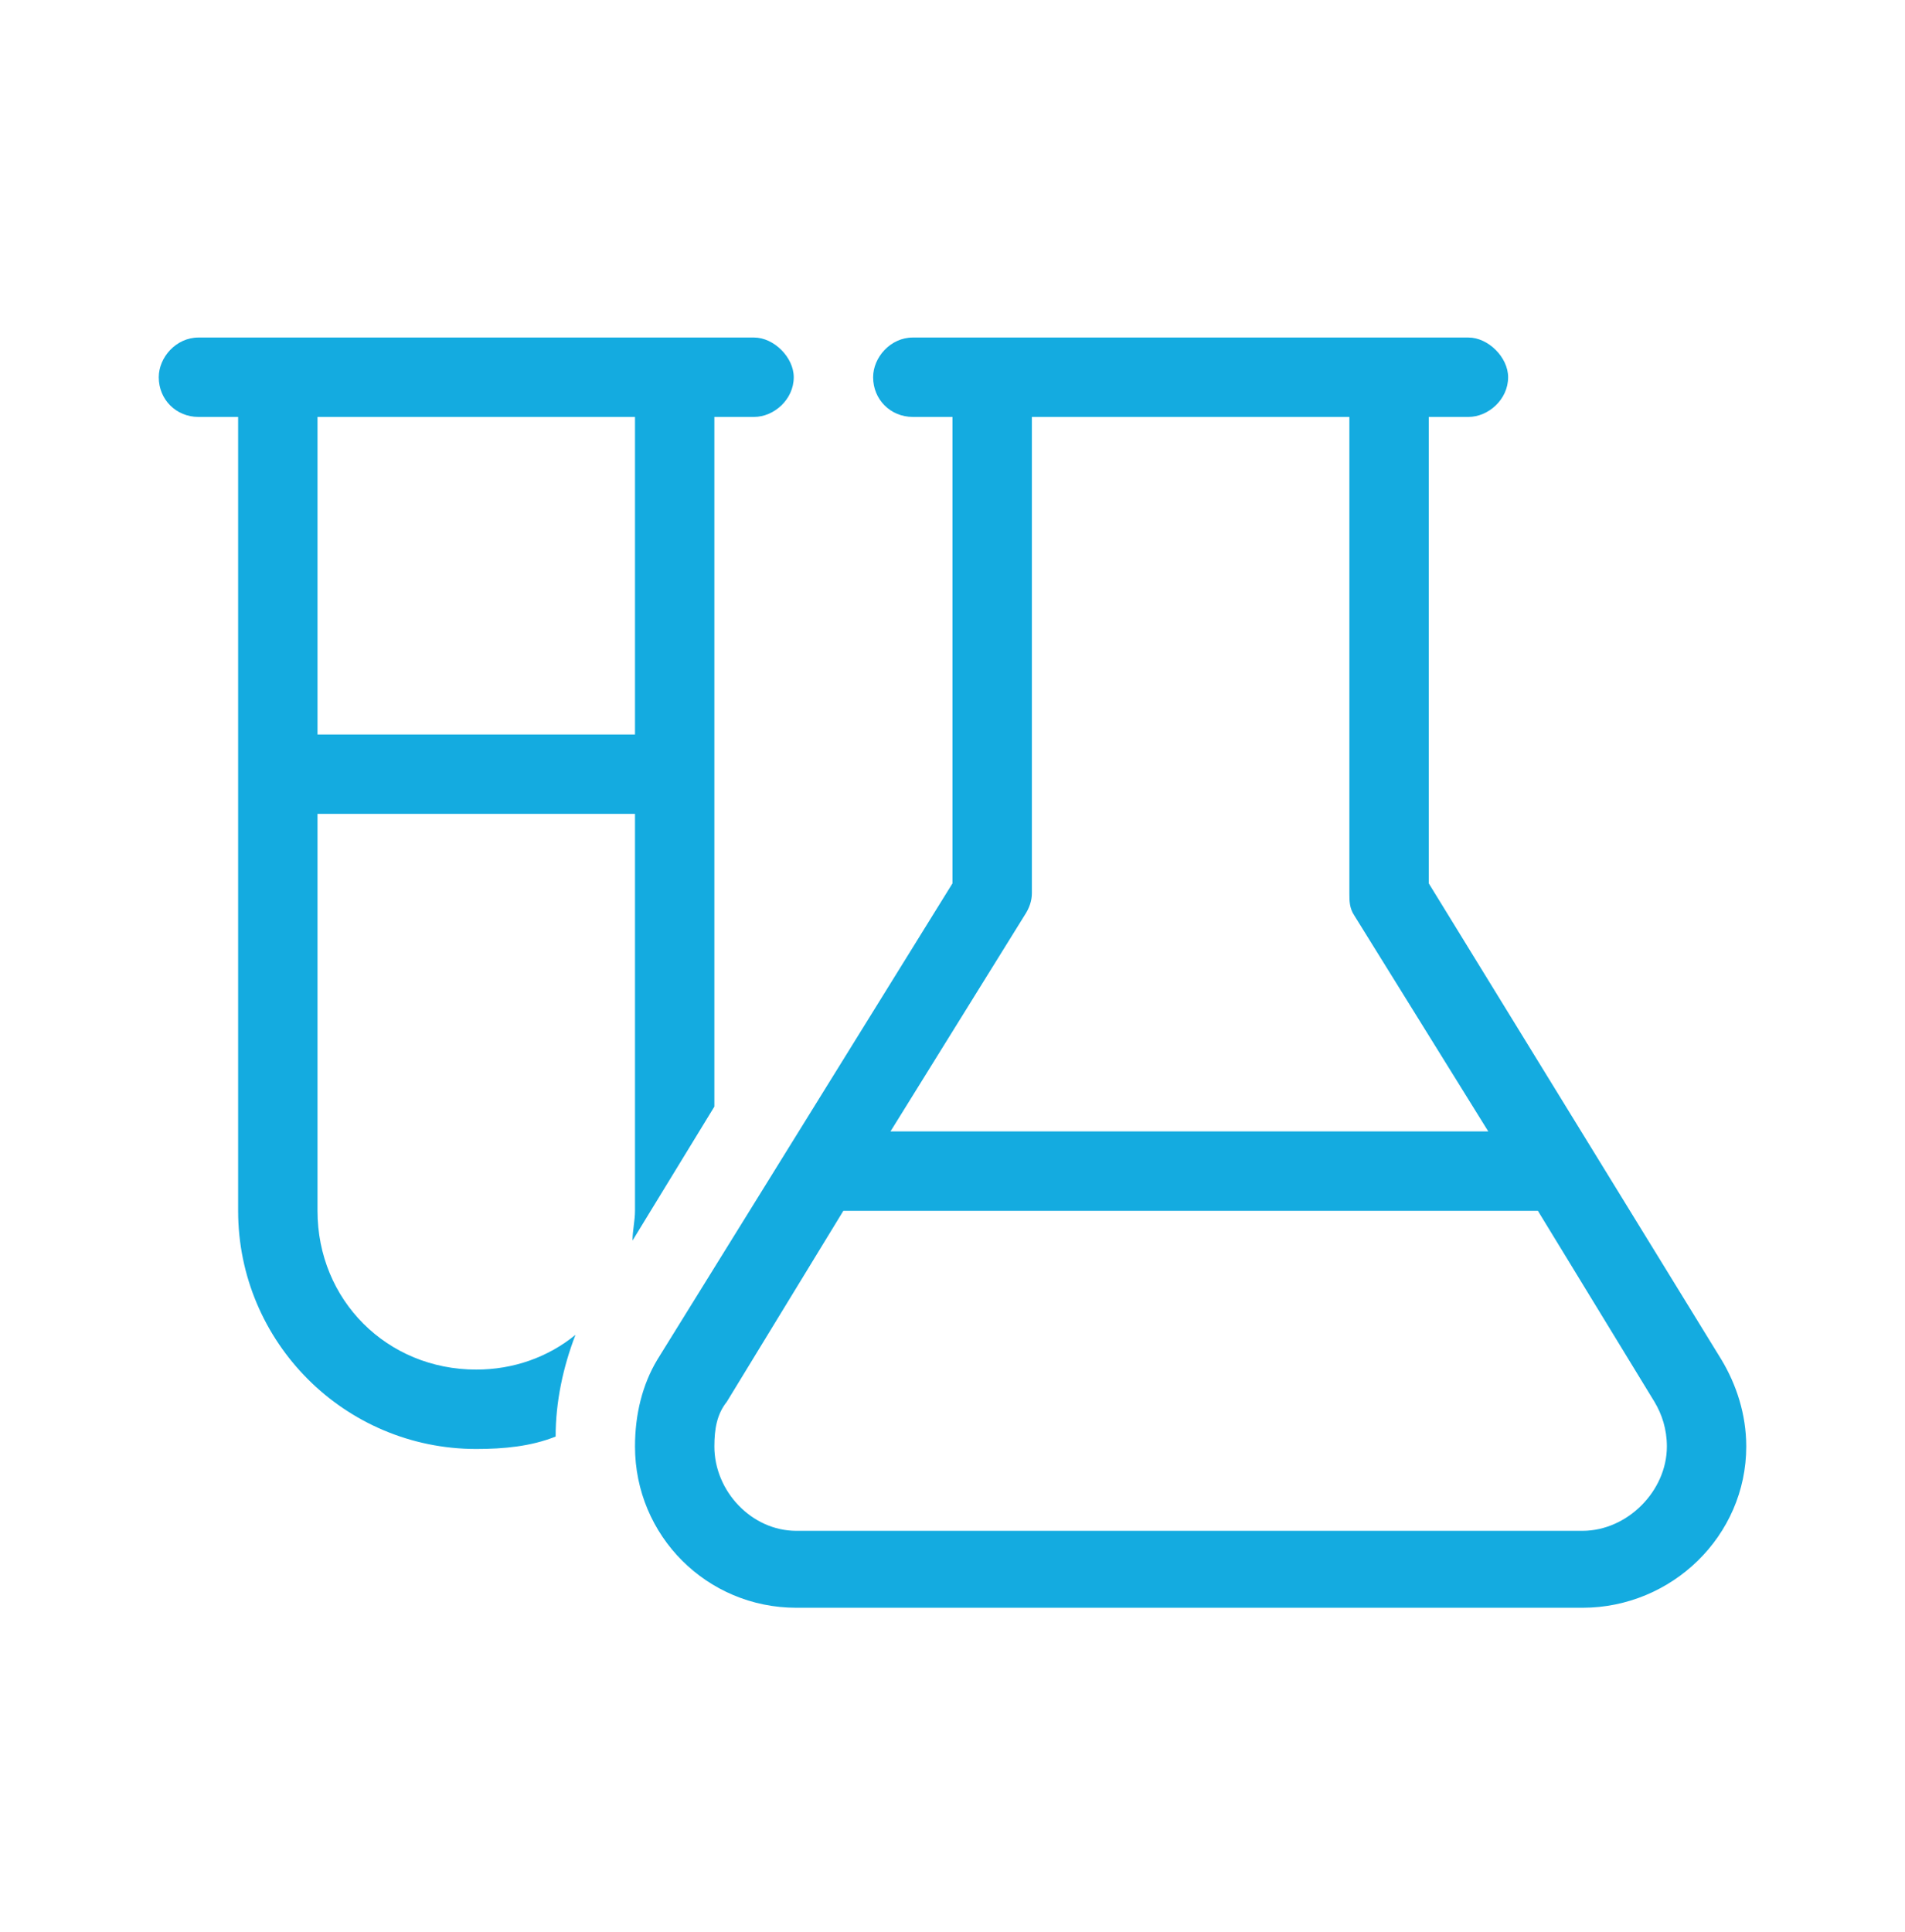 <svg width="72" height="73" viewBox="0 0 72 73" fill="none" xmlns="http://www.w3.org/2000/svg">
<path d="M27 15.755V41.817L23.906 46.88C23.906 46.505 24 46.13 24 45.755V30.755H12V45.755C12 49.13 14.625 51.755 18 51.755C19.406 51.755 20.719 51.286 21.75 50.442C21.281 51.661 21 52.973 21 54.286C20.062 54.661 19.031 54.755 18 54.755C13.031 54.755 9 50.723 9 45.755V15.755H7.5C6.656 15.755 6 15.098 6 14.255C6 13.505 6.656 12.755 7.5 12.755H9H12H24H27H28.5C29.25 12.755 30 13.505 30 14.255C30 15.098 29.25 15.755 28.5 15.755H27ZM12 15.755V27.755H24V15.755H12ZM34.5 12.755H55.5C56.25 12.755 57 13.505 57 14.255C57 15.098 56.25 15.755 55.5 15.755H54V33.38L65.062 51.38C65.625 52.317 66 53.442 66 54.661C66 58.036 63.188 60.755 59.812 60.755H30.094C26.719 60.755 24 58.036 24 54.661C24 53.442 24.281 52.317 24.844 51.38L36 33.38V15.755H34.5C33.656 15.755 33 15.098 33 14.255C33 13.505 33.656 12.755 34.5 12.755ZM51 15.755H39V33.755C39 34.036 38.906 34.317 38.719 34.598L33.656 42.755H56.25L51.188 34.598C51 34.317 51 34.036 51 33.755V15.755ZM27.469 52.973C27.094 53.442 27 54.005 27 54.661C27 56.348 28.406 57.848 30.094 57.848H59.812C61.5 57.848 63 56.348 63 54.661C63 54.005 62.812 53.442 62.531 52.973L58.125 45.755H31.875L27.469 52.973Z" fill="#14ABE0"/>
</svg>
